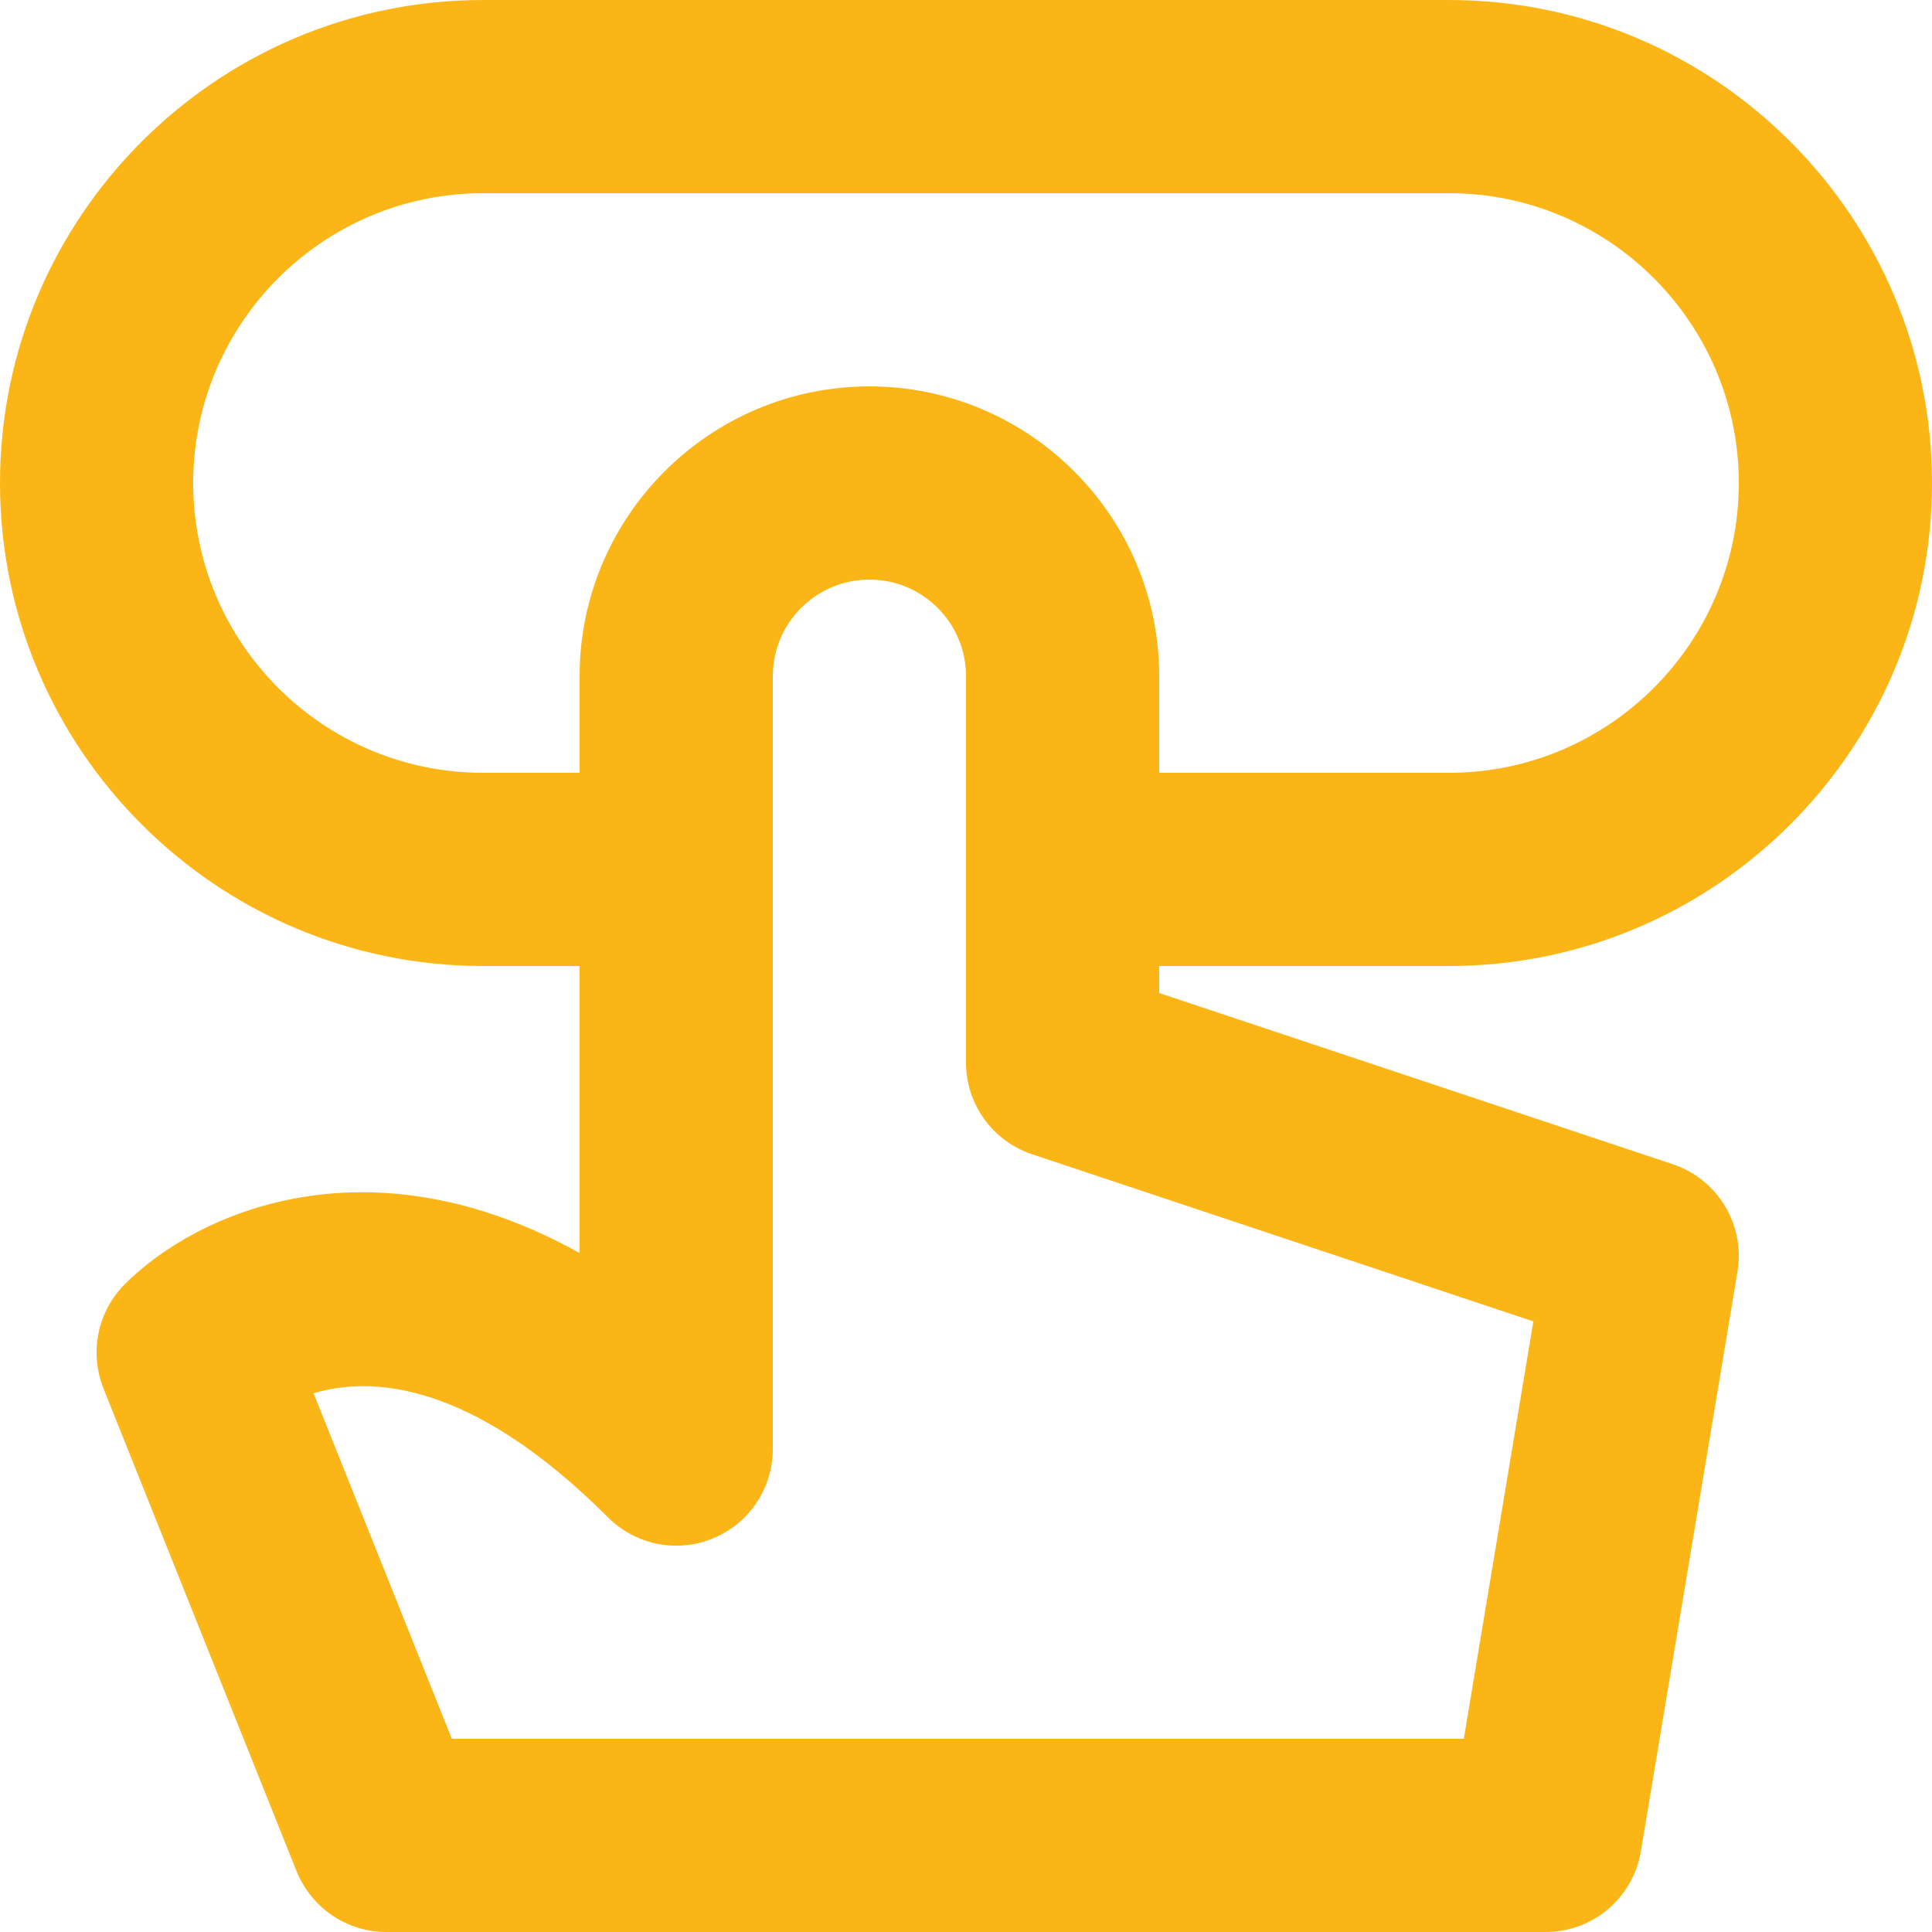 <svg width="39" height="39" viewBox="0 0 39 39" fill="none" xmlns="http://www.w3.org/2000/svg">
<path fill-rule="evenodd" clip-rule="evenodd" d="M30.953 26.674L29.549 35.1H9.121L6.33 28.125C7.481 27.78 9.505 27.863 12.272 30.629C12.831 31.188 13.67 31.356 14.397 31.052C15.127 30.75 15.6 30.04 15.6 29.25V13.65C15.6 12.575 16.474 11.7 17.55 11.7C18.627 11.7 19.5 12.575 19.5 13.65V21.45C19.5 22.29 20.037 23.035 20.834 23.3L30.953 26.674ZM9.75 15.6C6.525 15.6 3.9 12.977 3.9 9.75C3.9 6.525 6.525 3.9 9.75 3.9H29.25C32.476 3.9 35.1 6.525 35.1 9.75C35.1 12.977 32.476 15.6 29.25 15.6H23.4V13.65C23.4 10.425 20.776 7.8 17.55 7.8C14.325 7.8 11.7 10.425 11.7 13.65V15.6H9.75ZM29.25 19.5C34.626 19.5 39 15.126 39 9.75C39 4.374 34.626 0 29.25 0H9.75C4.374 0 0 4.374 0 9.75C0 15.126 4.374 19.5 9.75 19.5H11.7V25.294C7.441 22.926 3.98 24.463 2.521 25.921C1.97 26.473 1.8 27.3 2.088 28.025L5.988 37.775C6.287 38.514 7.002 39 7.8 39H31.2C32.154 39 32.967 38.312 33.123 37.372L35.073 25.672C35.231 24.724 34.677 23.804 33.766 23.501L23.4 20.046V19.5H29.25Z" fill="#FCB516"/>
</svg>
